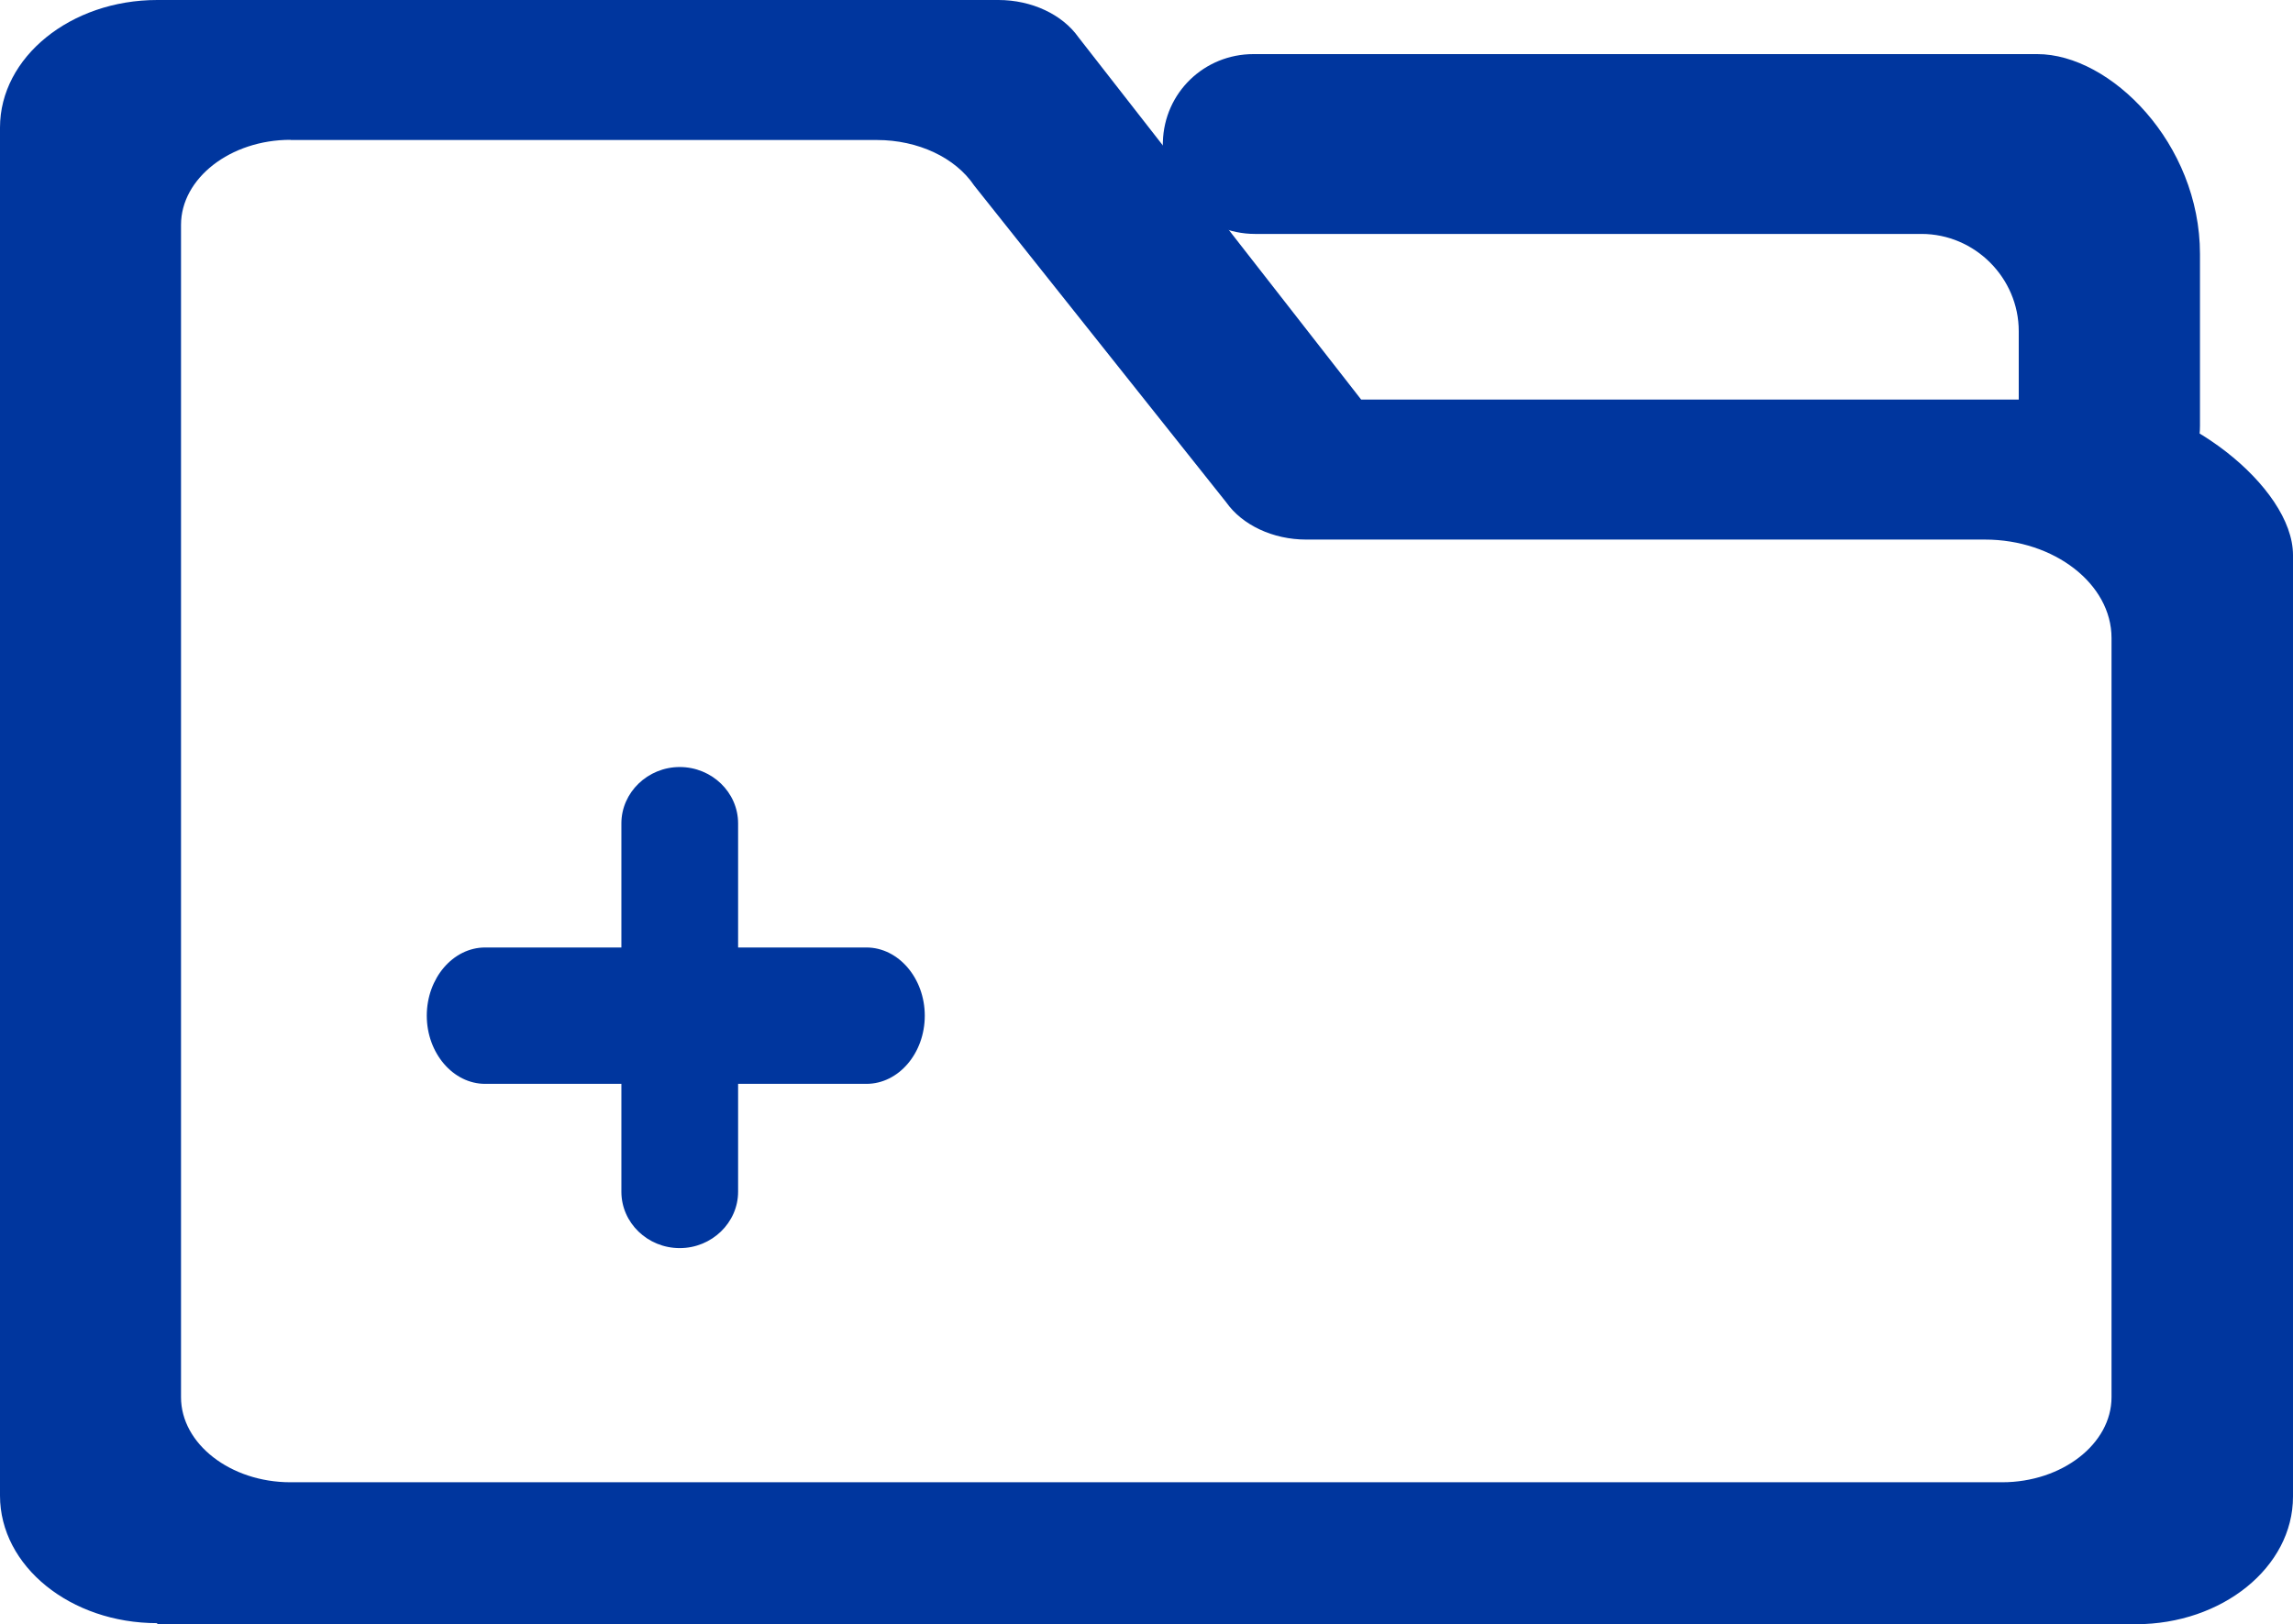 <?xml version="1.0" encoding="UTF-8" standalone="no"?>
<svg
   t="1714116524235"
   class="icon"
   viewBox="0 0 1002 709.913"
   version="1.1"
   p-id="107073"
   width="195.703"
   height="138.655"
   id="svg3535"
   sodipodi:docname="plyy.svg"
   inkscape:version="1.2.1 (9c6d41e410, 2022-07-14)"
   xmlns:inkscape="http://www.inkscape.org/namespaces/inkscape"
   xmlns:sodipodi="http://sodipodi.sourceforge.net/DTD/sodipodi-0.dtd"
   xmlns="http://www.w3.org/2000/svg"
   xmlns:svg="http://www.w3.org/2000/svg">
  <defs
     id="defs3539" />
  <sodipodi:namedview
     id="namedview3537"
     pagecolor="#ffffff"
     bordercolor="#666666"
     borderopacity="1.0"
     inkscape:showpageshadow="2"
     inkscape:pageopacity="0.0"
     inkscape:pagecheckerboard="0"
     inkscape:deskcolor="#d1d1d1"
     showgrid="false"
     inkscape:zoom="4.185"
     inkscape:cx="76.344086"
     inkscape:cy="81.003584"
     inkscape:window-width="1920"
     inkscape:window-height="1017"
     inkscape:window-x="-8"
     inkscape:window-y="-8"
     inkscape:window-maximized="1"
     inkscape:current-layer="svg3535" />
  <path
     d="M 68.7,709.446 C 30.8,709.446 0,684.564 0,653.695 V 55.751 C 0,24.96 30.9,-1.5258789e-6 68.7,-1.5258789e-6 h 367.6 c 14.6,0 28,6.376 35,16.329 L 594.8,174.64 h 319.8 c 38.4,0 87.4,38.023 87.4,67.959 v 411.563 c 0,30.791 -30.9,55.751 -68.7,55.751 H 68.7 Z M 126.9,61.116 c -26.2,0 -47.8,16.795 -47.8,37.167 V 610.696 c 0,20.372 21.6,37.167 47.8,37.167 h 748 c 26.2,0 47.8,-16.795 47.8,-37.167 V 278.833 c 0,-23.56 -25,-42.999 -55.3,-42.999 H 570.8 c -14.6,0 -28,-6.376 -35,-16.329 L 425.7,81.1 c -8.2,-12.208 -24.5,-19.906 -42.5,-19.906 H 126.9 Z"
     fill="#00369e"
     p-id="107074"
     id="path3531"
     style="stroke-width:0.882" />
  <path
     d="m 921.754,225.546 c -21.6,0 -39.6,-18.6 -39.6,-40.2 v -40.6 c 0,-23.3 -19.2,-42.5 -42.5,-42.5 h -291.3 c -11.1,0 -21.6,-4.7 -29.1,-12.2 -7.6,-7.6 -11.7,-17.5 -11.1,-28 0.6,-21.6 18.1,-38.4 39.6,-38.4 h 342.5 c 32,0 71.1,39 71.1,87.4 v 75 c 0,21.6 -17.5,39 -38.4,39.6 z"
     fill="#00369e"
     p-id="107075"
     id="path3533"
     style="display:inline"
     sodipodi:nodetypes="cssssscsssscc" />
  <path
     d="m 378.609,473.731 h -166.612 c -13.998,0 -25.502,-13.444 -25.502,-29.803 0,-16.358 11.447,-29.803 25.502,-29.803 h 166.612 c 13.998,0 25.502,13.444 25.502,29.803 0,16.425 -11.447,29.803 -25.502,29.803 z"
     fill="#00369e"
     p-id="107075"
     id="path3533-2"
     style="display:inline;stroke-width:0.613"
     sodipodi:nodetypes="sssssss" />
  <path
     d="M 271.534,520.883 V 359.891 c 0,-13.525 11.504,-24.642 25.502,-24.642 13.998,0 25.502,11.061 25.502,24.642 v 160.992 c 0,13.525 -11.504,24.642 -25.502,24.642 -14.054,0 -25.502,-11.061 -25.502,-24.642 z"
     fill="#00369e"
     p-id="107075"
     id="path3533-4"
     style="display:inline;stroke-width:0.557"
     sodipodi:nodetypes="sssssss" />
</svg>

